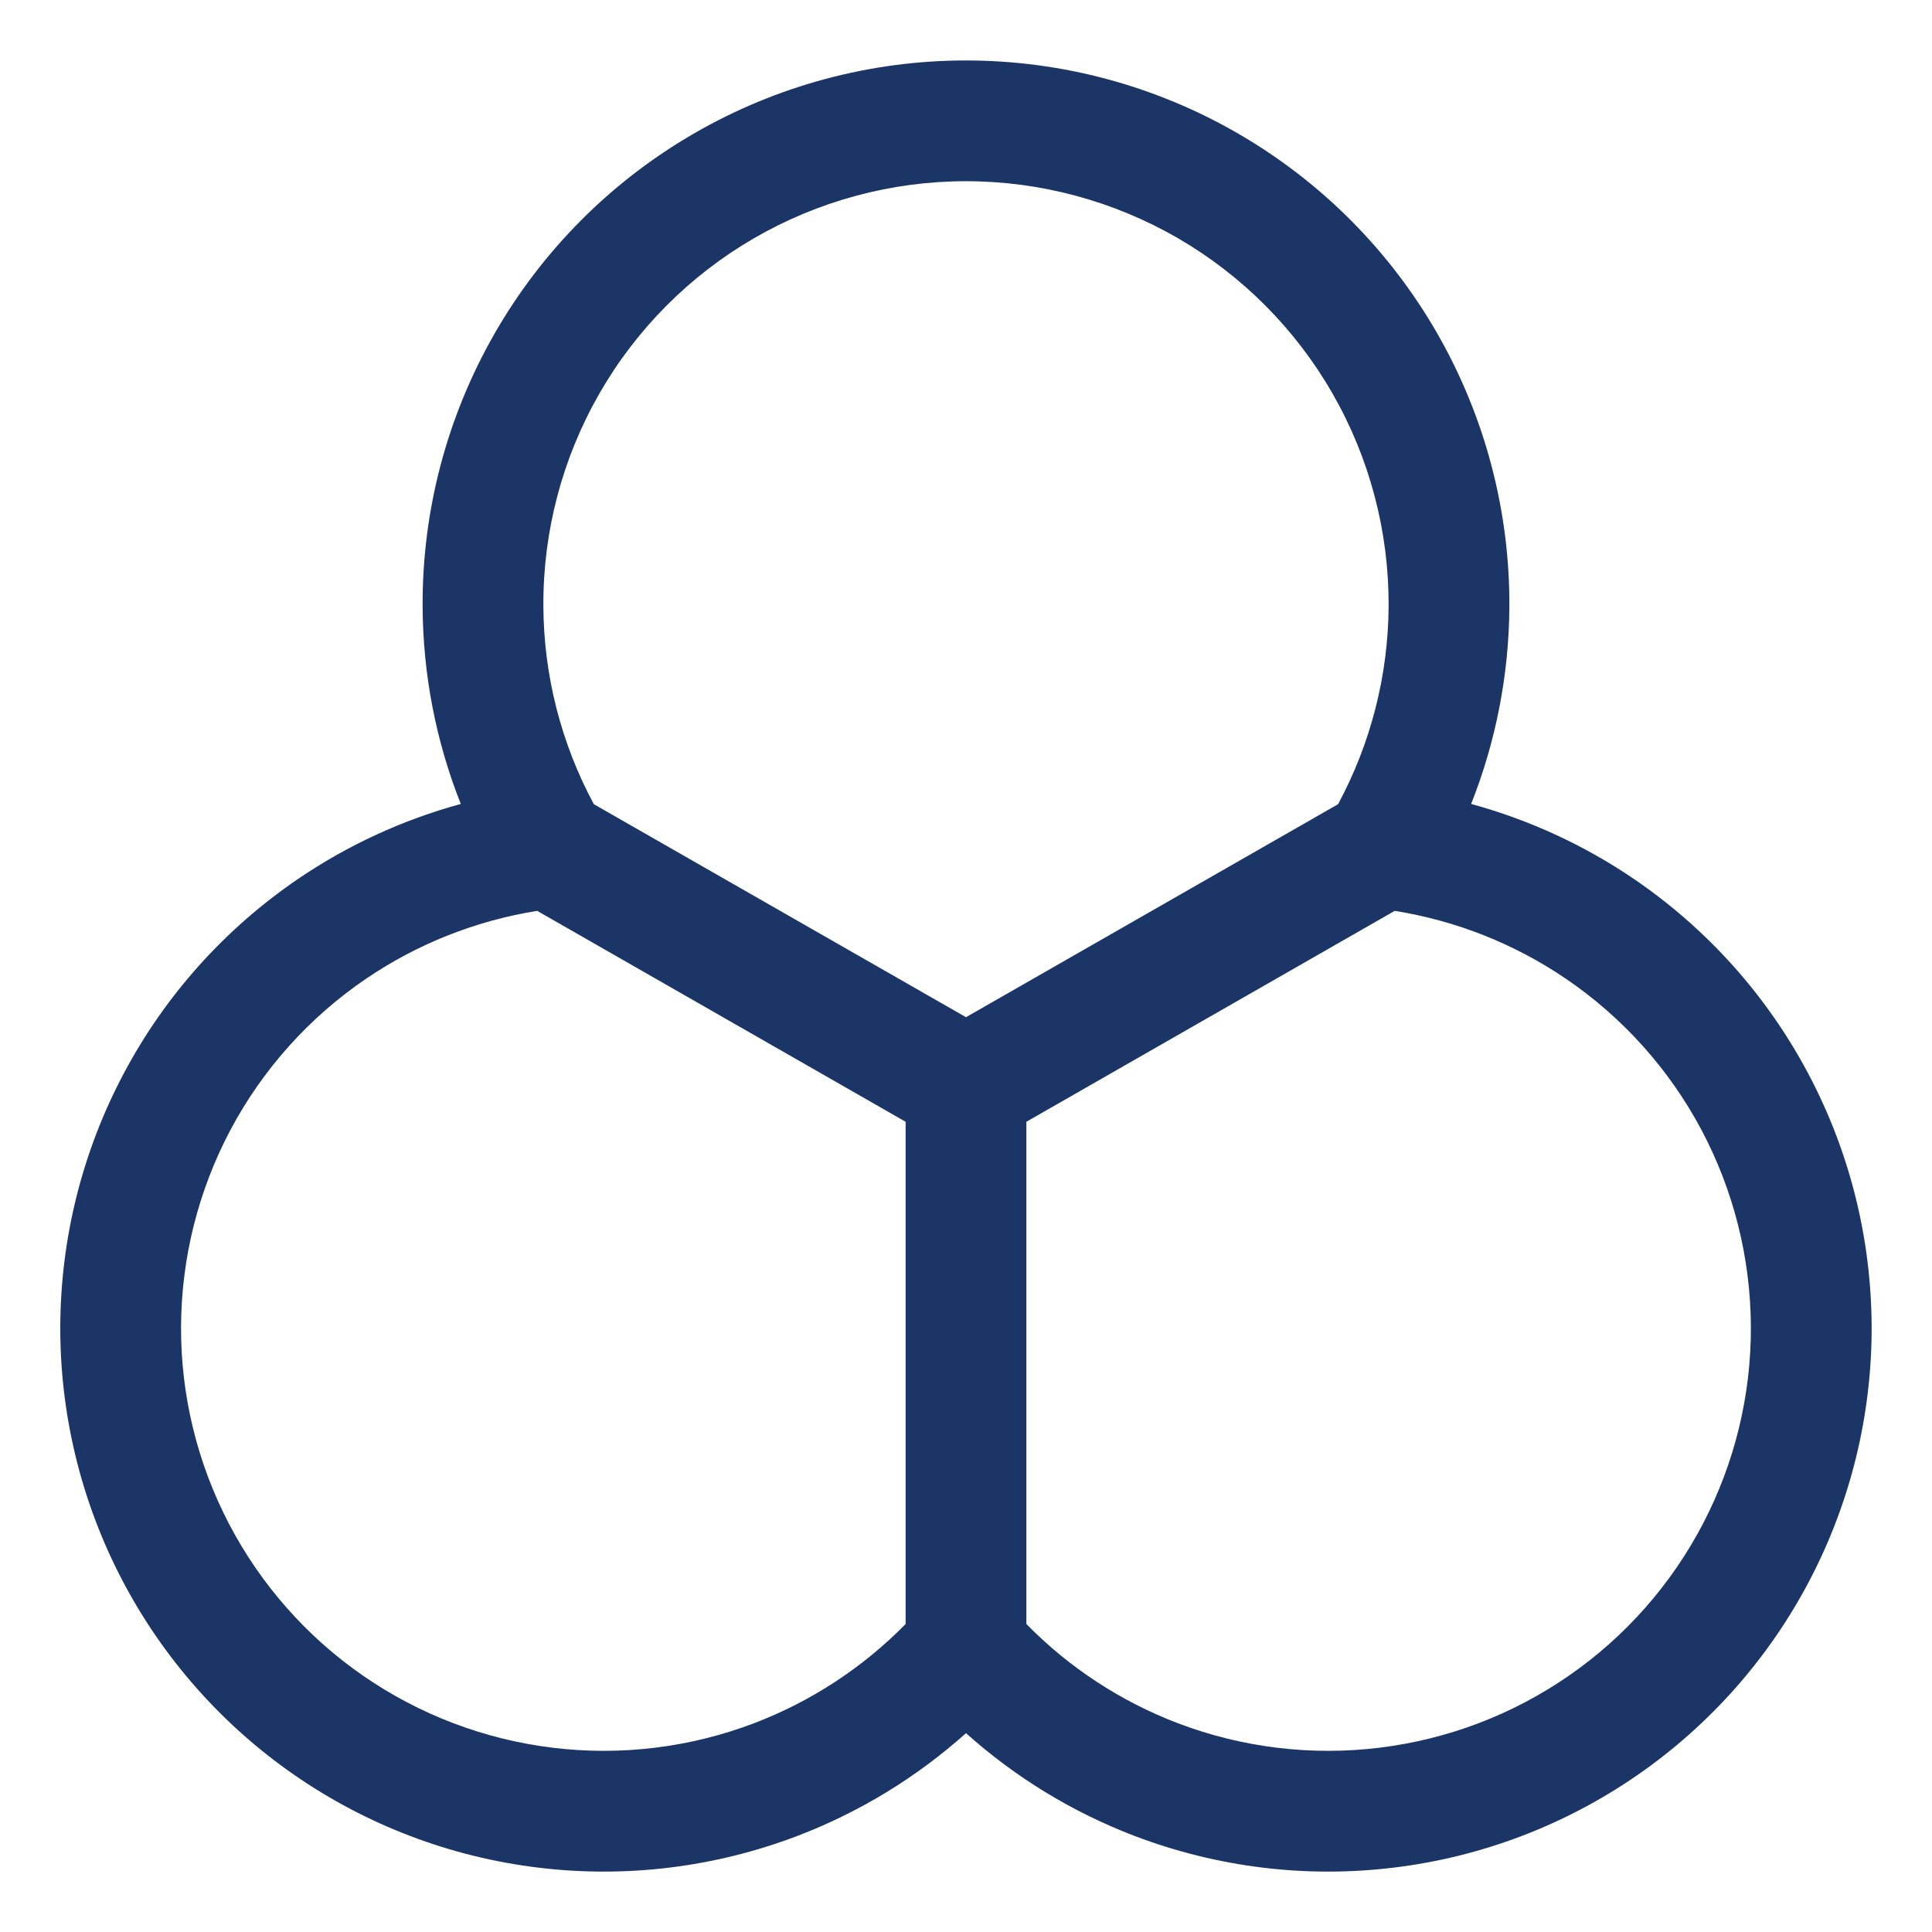 <svg width="24" height="24" viewBox="0 0 24 24" fill="none" xmlns="http://www.w3.org/2000/svg">
<g clip-path="url(#clip0_499_24458)">
<path fill-rule="evenodd" clip-rule="evenodd" d="M8.614 1.662C9.643 1.065 10.811 0.751 11.999 0.751C13.188 0.751 14.356 1.065 15.385 1.662C16.413 2.258 17.266 3.115 17.857 4.147C18.448 5.179 18.756 6.348 18.75 7.537C18.745 8.379 18.583 9.21 18.275 9.987C18.993 10.183 19.677 10.497 20.296 10.918C21.202 11.535 21.945 12.362 22.459 13.33C22.974 14.297 23.245 15.376 23.25 16.471C23.255 17.567 22.992 18.648 22.486 19.619C21.98 20.591 21.244 21.425 20.343 22.049C19.442 22.673 18.403 23.068 17.315 23.2C16.228 23.333 15.124 23.198 14.1 22.809C13.325 22.514 12.614 22.08 12 21.53C11.385 22.08 10.674 22.514 9.899 22.809C8.875 23.198 7.771 23.333 6.684 23.2C5.596 23.068 4.557 22.673 3.656 22.049C2.755 21.425 2.02 20.591 1.513 19.619C1.007 18.648 0.744 17.567 0.749 16.471C0.754 15.376 1.025 14.297 1.54 13.33C2.054 12.362 2.797 11.535 3.703 10.918C4.322 10.497 5.006 10.183 5.724 9.987C5.416 9.21 5.254 8.379 5.25 7.537C5.243 6.348 5.551 5.179 6.142 4.147C6.733 3.115 7.586 2.258 8.614 1.662ZM11.999 2.251C11.075 2.251 10.167 2.496 9.367 2.959C8.567 3.423 7.903 4.09 7.444 4.892C6.984 5.695 6.745 6.604 6.75 7.529C6.754 8.389 6.97 9.234 7.377 9.99L12 12.636L16.622 9.99C17.029 9.234 17.245 8.389 17.25 7.529C17.254 6.604 17.015 5.695 16.555 4.892C16.096 4.09 15.432 3.423 14.633 2.959C13.832 2.496 12.924 2.251 11.999 2.251ZM11.25 13.935L6.673 11.315C5.912 11.437 5.185 11.724 4.546 12.159C3.842 12.638 3.264 13.282 2.864 14.034C2.464 14.787 2.253 15.625 2.249 16.478C2.245 17.33 2.449 18.17 2.843 18.926C3.237 19.682 3.809 20.331 4.51 20.816C5.211 21.301 6.019 21.608 6.865 21.711C7.711 21.814 8.569 21.71 9.366 21.407C10.077 21.136 10.719 20.715 11.25 20.174V13.935ZM14.633 21.407C13.922 21.136 13.28 20.715 12.75 20.174V13.935L17.326 11.315C18.087 11.437 18.814 11.724 19.453 12.159C20.157 12.638 20.735 13.282 21.135 14.034C21.535 14.787 21.746 15.625 21.75 16.478C21.754 17.33 21.55 18.17 21.156 18.926C20.762 19.682 20.19 20.331 19.489 20.816C18.789 21.301 17.98 21.608 17.134 21.711C16.288 21.814 15.43 21.71 14.633 21.407Z" fill="#1B3567"/>
</g>
<defs>
<clipPath id="clip0_499_24458">
<rect width="24" height="24" fill="white"/>
</clipPath>
</defs>
</svg>
